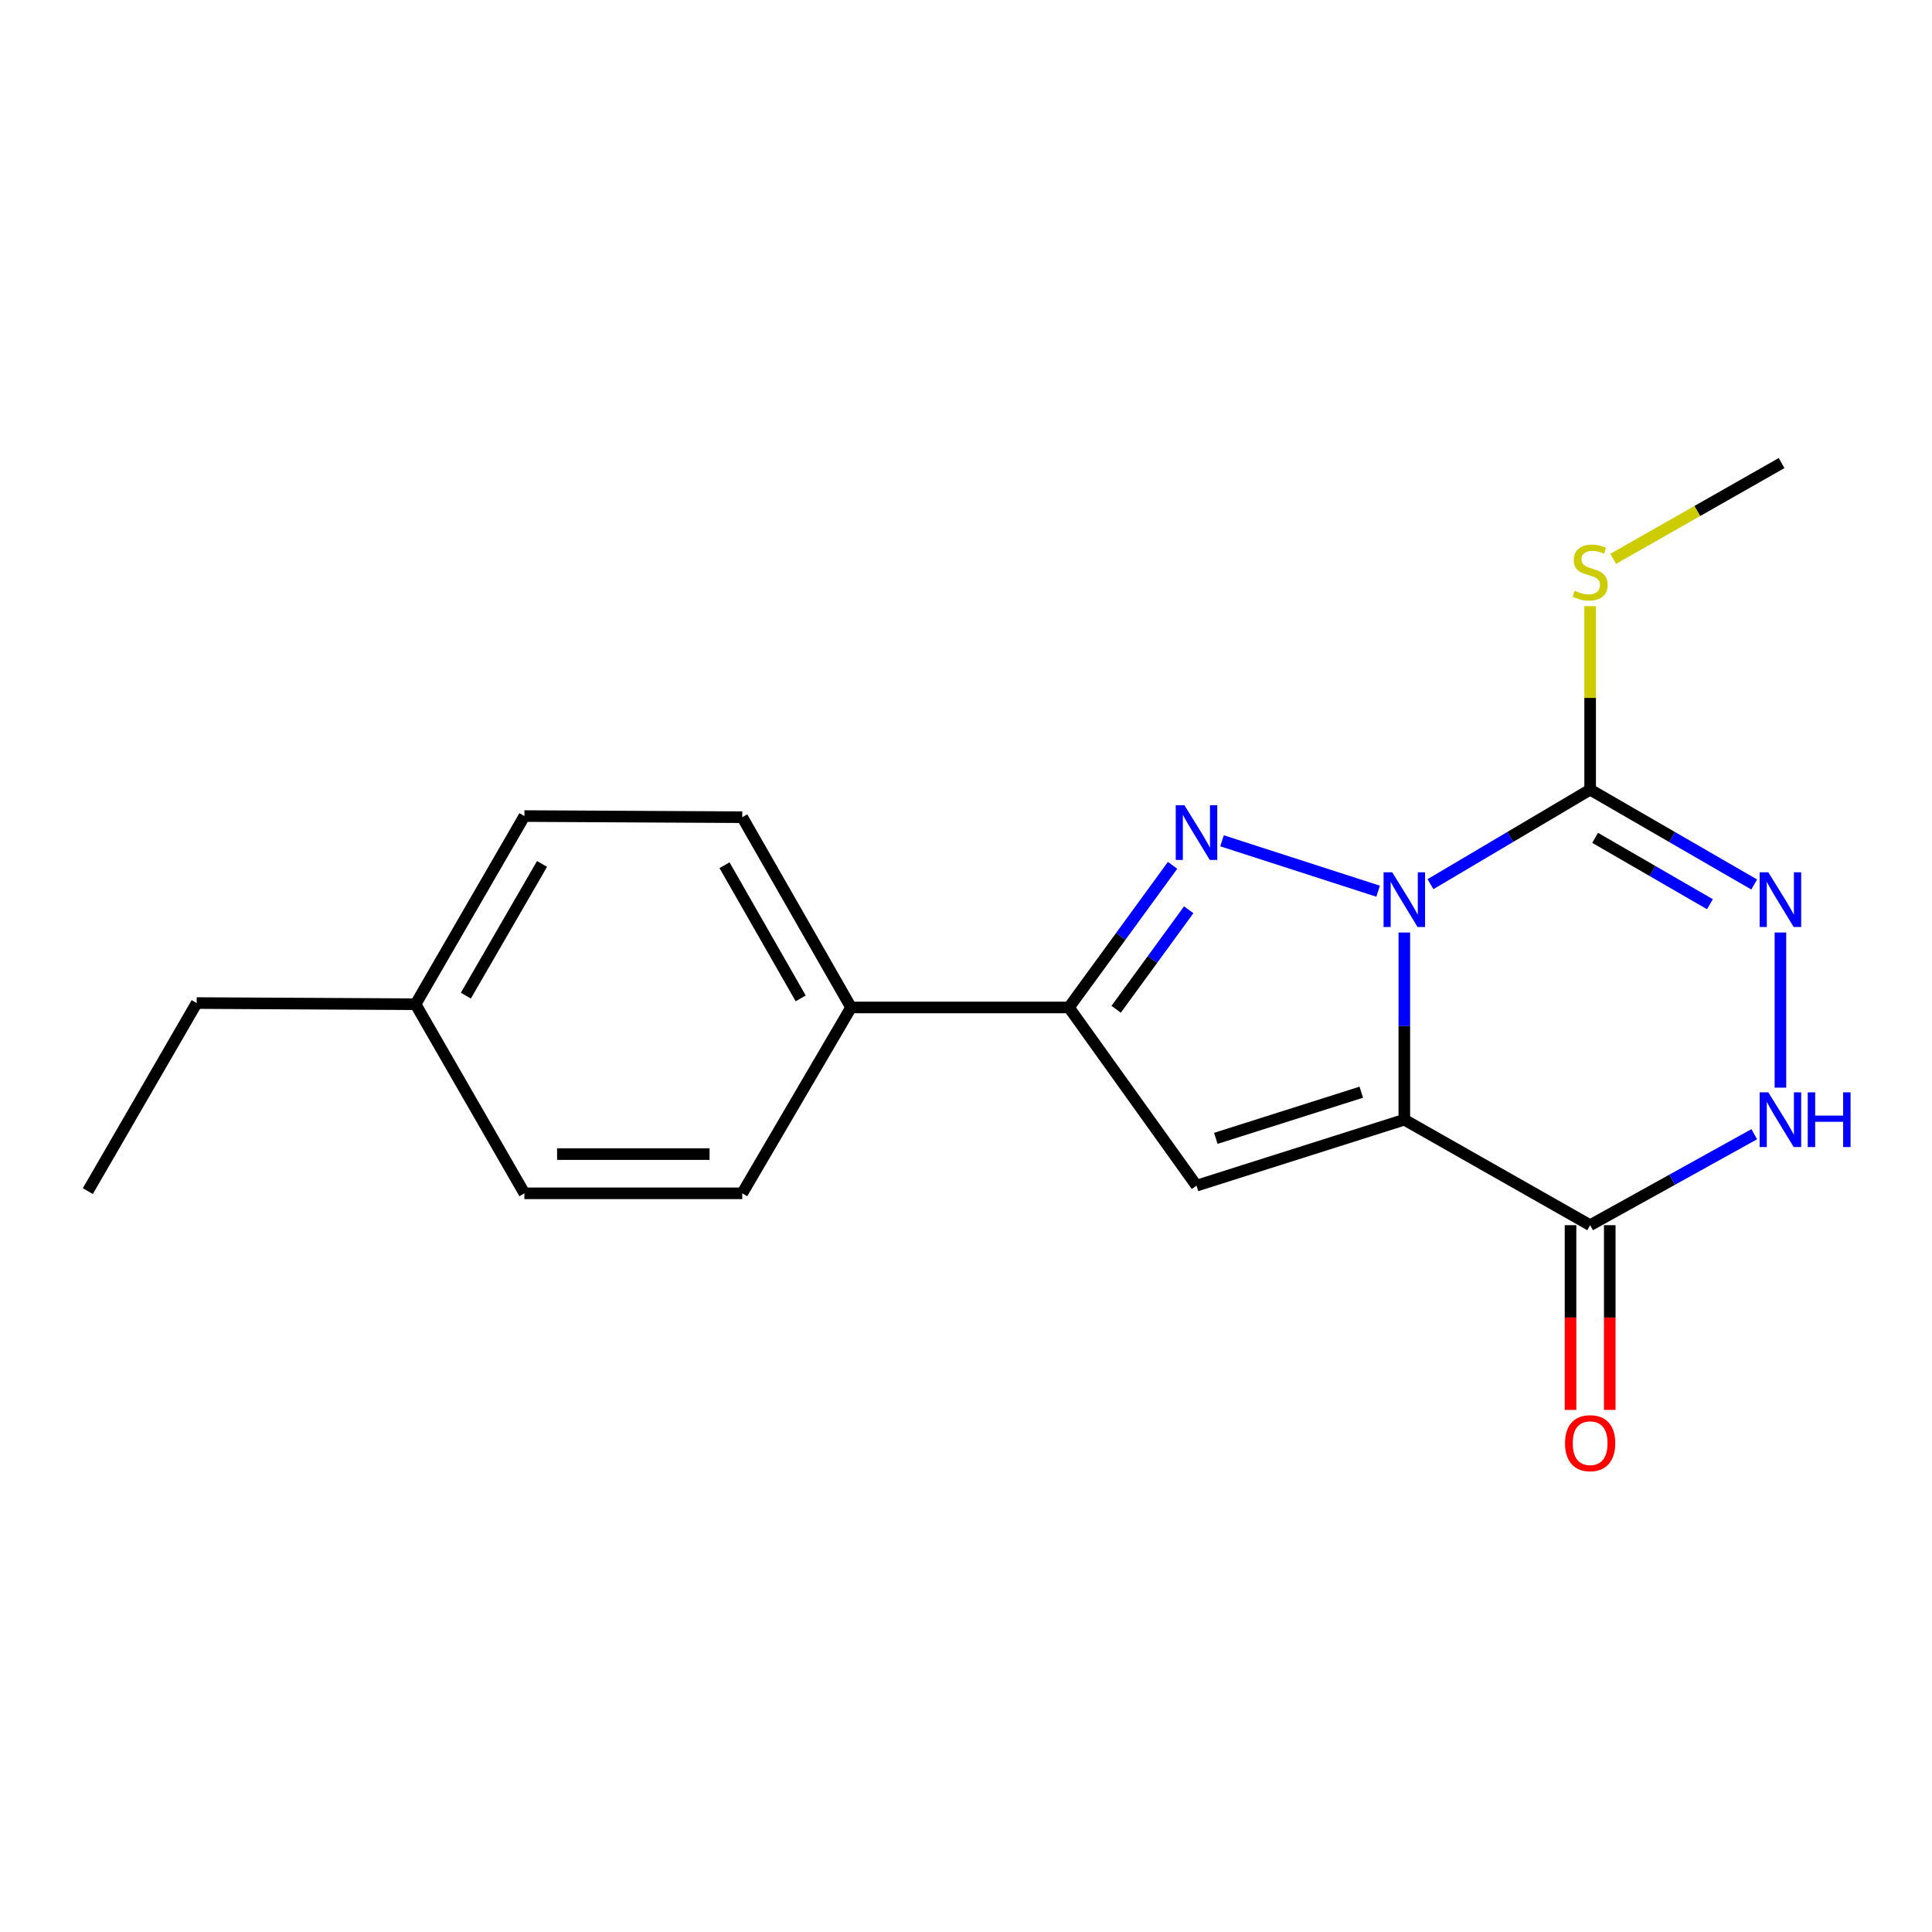 <?xml version='1.0' encoding='iso-8859-1'?>
<svg version='1.1' baseProfile='full'
              xmlns='http://www.w3.org/2000/svg'
                      xmlns:rdkit='http://www.rdkit.org/xml'
                      xmlns:xlink='http://www.w3.org/1999/xlink'
                  xml:space='preserve'
width='1000px' height='1000px' viewBox='0 0 1000 1000'>
<!-- END OF HEADER -->
<rect style='opacity:1.0;fill:#FFFFFF;stroke:none' width='1000' height='1000' x='0' y='0'> </rect>
<path class='bond-0' d='M 726.876,482.672 L 726.876,531.113' style='fill:none;fill-rule:evenodd;stroke:#0000FF;stroke-width:6px;stroke-linecap:butt;stroke-linejoin:miter;stroke-opacity:1' />
<path class='bond-0' d='M 726.876,531.113 L 726.876,579.555' style='fill:none;fill-rule:evenodd;stroke:#000000;stroke-width:6px;stroke-linecap:butt;stroke-linejoin:miter;stroke-opacity:1' />
<path class='bond-1' d='M 713.31,461.285 L 632.513,435.197' style='fill:none;fill-rule:evenodd;stroke:#0000FF;stroke-width:6px;stroke-linecap:butt;stroke-linejoin:miter;stroke-opacity:1' />
<path class='bond-2' d='M 740.41,457.652 L 781.733,433.186' style='fill:none;fill-rule:evenodd;stroke:#0000FF;stroke-width:6px;stroke-linecap:butt;stroke-linejoin:miter;stroke-opacity:1' />
<path class='bond-2' d='M 781.733,433.186 L 823.055,408.72' style='fill:none;fill-rule:evenodd;stroke:#000000;stroke-width:6px;stroke-linecap:butt;stroke-linejoin:miter;stroke-opacity:1' />
<path class='bond-3' d='M 726.876,579.555 L 619.303,613.69' style='fill:none;fill-rule:evenodd;stroke:#000000;stroke-width:6px;stroke-linecap:butt;stroke-linejoin:miter;stroke-opacity:1' />
<path class='bond-3' d='M 704.599,565.321 L 629.298,589.216' style='fill:none;fill-rule:evenodd;stroke:#000000;stroke-width:6px;stroke-linecap:butt;stroke-linejoin:miter;stroke-opacity:1' />
<path class='bond-4' d='M 726.876,579.555 L 823.055,634.153' style='fill:none;fill-rule:evenodd;stroke:#000000;stroke-width:6px;stroke-linecap:butt;stroke-linejoin:miter;stroke-opacity:1' />
<path class='bond-6' d='M 606.931,447.893 L 580.098,484.676' style='fill:none;fill-rule:evenodd;stroke:#0000FF;stroke-width:6px;stroke-linecap:butt;stroke-linejoin:miter;stroke-opacity:1' />
<path class='bond-6' d='M 580.098,484.676 L 553.266,521.459' style='fill:none;fill-rule:evenodd;stroke:#000000;stroke-width:6px;stroke-linecap:butt;stroke-linejoin:miter;stroke-opacity:1' />
<path class='bond-6' d='M 615.285,470.894 L 596.503,496.643' style='fill:none;fill-rule:evenodd;stroke:#0000FF;stroke-width:6px;stroke-linecap:butt;stroke-linejoin:miter;stroke-opacity:1' />
<path class='bond-6' d='M 596.503,496.643 L 577.72,522.391' style='fill:none;fill-rule:evenodd;stroke:#000000;stroke-width:6px;stroke-linecap:butt;stroke-linejoin:miter;stroke-opacity:1' />
<path class='bond-5' d='M 823.055,408.72 L 865.509,433.265' style='fill:none;fill-rule:evenodd;stroke:#000000;stroke-width:6px;stroke-linecap:butt;stroke-linejoin:miter;stroke-opacity:1' />
<path class='bond-5' d='M 865.509,433.265 L 907.963,457.811' style='fill:none;fill-rule:evenodd;stroke:#0000FF;stroke-width:6px;stroke-linecap:butt;stroke-linejoin:miter;stroke-opacity:1' />
<path class='bond-5' d='M 825.628,433.662 L 855.346,450.844' style='fill:none;fill-rule:evenodd;stroke:#000000;stroke-width:6px;stroke-linecap:butt;stroke-linejoin:miter;stroke-opacity:1' />
<path class='bond-5' d='M 855.346,450.844 L 885.063,468.026' style='fill:none;fill-rule:evenodd;stroke:#0000FF;stroke-width:6px;stroke-linecap:butt;stroke-linejoin:miter;stroke-opacity:1' />
<path class='bond-10' d='M 823.055,408.72 L 823.055,361.227' style='fill:none;fill-rule:evenodd;stroke:#000000;stroke-width:6px;stroke-linecap:butt;stroke-linejoin:miter;stroke-opacity:1' />
<path class='bond-10' d='M 823.055,361.227 L 823.055,313.734' style='fill:none;fill-rule:evenodd;stroke:#CCCC00;stroke-width:6px;stroke-linecap:butt;stroke-linejoin:miter;stroke-opacity:1' />
<path class='bond-19' d='M 619.303,613.69 L 553.266,521.459' style='fill:none;fill-rule:evenodd;stroke:#000000;stroke-width:6px;stroke-linecap:butt;stroke-linejoin:miter;stroke-opacity:1' />
<path class='bond-7' d='M 823.055,634.153 L 865.523,610.611' style='fill:none;fill-rule:evenodd;stroke:#000000;stroke-width:6px;stroke-linecap:butt;stroke-linejoin:miter;stroke-opacity:1' />
<path class='bond-7' d='M 865.523,610.611 L 907.992,587.069' style='fill:none;fill-rule:evenodd;stroke:#0000FF;stroke-width:6px;stroke-linecap:butt;stroke-linejoin:miter;stroke-opacity:1' />
<path class='bond-9' d='M 812.903,634.153 L 812.903,681.959' style='fill:none;fill-rule:evenodd;stroke:#000000;stroke-width:6px;stroke-linecap:butt;stroke-linejoin:miter;stroke-opacity:1' />
<path class='bond-9' d='M 812.903,681.959 L 812.903,729.765' style='fill:none;fill-rule:evenodd;stroke:#FF0000;stroke-width:6px;stroke-linecap:butt;stroke-linejoin:miter;stroke-opacity:1' />
<path class='bond-9' d='M 833.208,634.153 L 833.208,681.959' style='fill:none;fill-rule:evenodd;stroke:#000000;stroke-width:6px;stroke-linecap:butt;stroke-linejoin:miter;stroke-opacity:1' />
<path class='bond-9' d='M 833.208,681.959 L 833.208,729.765' style='fill:none;fill-rule:evenodd;stroke:#FF0000;stroke-width:6px;stroke-linecap:butt;stroke-linejoin:miter;stroke-opacity:1' />
<path class='bond-20' d='M 921.547,482.672 L 921.547,562.973' style='fill:none;fill-rule:evenodd;stroke:#0000FF;stroke-width:6px;stroke-linecap:butt;stroke-linejoin:miter;stroke-opacity:1' />
<path class='bond-8' d='M 553.266,521.459 L 440.516,521.459' style='fill:none;fill-rule:evenodd;stroke:#000000;stroke-width:6px;stroke-linecap:butt;stroke-linejoin:miter;stroke-opacity:1' />
<path class='bond-11' d='M 440.516,521.459 L 384.18,422.979' style='fill:none;fill-rule:evenodd;stroke:#000000;stroke-width:6px;stroke-linecap:butt;stroke-linejoin:miter;stroke-opacity:1' />
<path class='bond-11' d='M 414.44,516.77 L 375.005,447.833' style='fill:none;fill-rule:evenodd;stroke:#000000;stroke-width:6px;stroke-linecap:butt;stroke-linejoin:miter;stroke-opacity:1' />
<path class='bond-12' d='M 440.516,521.459 L 384.18,617.661' style='fill:none;fill-rule:evenodd;stroke:#000000;stroke-width:6px;stroke-linecap:butt;stroke-linejoin:miter;stroke-opacity:1' />
<path class='bond-16' d='M 834.985,289.252 L 878.565,264.465' style='fill:none;fill-rule:evenodd;stroke:#CCCC00;stroke-width:6px;stroke-linecap:butt;stroke-linejoin:miter;stroke-opacity:1' />
<path class='bond-16' d='M 878.565,264.465 L 922.145,239.679' style='fill:none;fill-rule:evenodd;stroke:#000000;stroke-width:6px;stroke-linecap:butt;stroke-linejoin:miter;stroke-opacity:1' />
<path class='bond-14' d='M 384.18,422.979 L 271.429,422.392' style='fill:none;fill-rule:evenodd;stroke:#000000;stroke-width:6px;stroke-linecap:butt;stroke-linejoin:miter;stroke-opacity:1' />
<path class='bond-13' d='M 384.18,617.661 L 271.429,617.661' style='fill:none;fill-rule:evenodd;stroke:#000000;stroke-width:6px;stroke-linecap:butt;stroke-linejoin:miter;stroke-opacity:1' />
<path class='bond-13' d='M 367.267,597.356 L 288.342,597.356' style='fill:none;fill-rule:evenodd;stroke:#000000;stroke-width:6px;stroke-linecap:butt;stroke-linejoin:miter;stroke-opacity:1' />
<path class='bond-15' d='M 271.429,617.661 L 215.094,519.79' style='fill:none;fill-rule:evenodd;stroke:#000000;stroke-width:6px;stroke-linecap:butt;stroke-linejoin:miter;stroke-opacity:1' />
<path class='bond-21' d='M 271.429,422.392 L 215.094,519.79' style='fill:none;fill-rule:evenodd;stroke:#000000;stroke-width:6px;stroke-linecap:butt;stroke-linejoin:miter;stroke-opacity:1' />
<path class='bond-21' d='M 280.556,447.168 L 241.121,515.347' style='fill:none;fill-rule:evenodd;stroke:#000000;stroke-width:6px;stroke-linecap:butt;stroke-linejoin:miter;stroke-opacity:1' />
<path class='bond-17' d='M 215.094,519.79 L 101.79,519.18' style='fill:none;fill-rule:evenodd;stroke:#000000;stroke-width:6px;stroke-linecap:butt;stroke-linejoin:miter;stroke-opacity:1' />
<path class='bond-18' d='M 101.79,519.18 L 45.455,616.521' style='fill:none;fill-rule:evenodd;stroke:#000000;stroke-width:6px;stroke-linecap:butt;stroke-linejoin:miter;stroke-opacity:1' />
<path  class='atom-0' d='M 720.616 451.505
L 729.896 466.505
Q 730.816 467.985, 732.296 470.665
Q 733.776 473.345, 733.856 473.505
L 733.856 451.505
L 737.616 451.505
L 737.616 479.825
L 733.736 479.825
L 723.776 463.425
Q 722.616 461.505, 721.376 459.305
Q 720.176 457.105, 719.816 456.425
L 719.816 479.825
L 716.136 479.825
L 716.136 451.505
L 720.616 451.505
' fill='#0000FF'/>
<path  class='atom-2' d='M 613.043 416.772
L 622.323 431.772
Q 623.243 433.252, 624.723 435.932
Q 626.203 438.612, 626.283 438.772
L 626.283 416.772
L 630.043 416.772
L 630.043 445.092
L 626.163 445.092
L 616.203 428.692
Q 615.043 426.772, 613.803 424.572
Q 612.603 422.372, 612.243 421.692
L 612.243 445.092
L 608.563 445.092
L 608.563 416.772
L 613.043 416.772
' fill='#0000FF'/>
<path  class='atom-6' d='M 915.287 451.505
L 924.567 466.505
Q 925.487 467.985, 926.967 470.665
Q 928.447 473.345, 928.527 473.505
L 928.527 451.505
L 932.287 451.505
L 932.287 479.825
L 928.407 479.825
L 918.447 463.425
Q 917.287 461.505, 916.047 459.305
Q 914.847 457.105, 914.487 456.425
L 914.487 479.825
L 910.807 479.825
L 910.807 451.505
L 915.287 451.505
' fill='#0000FF'/>
<path  class='atom-8' d='M 915.287 565.395
L 924.567 580.395
Q 925.487 581.875, 926.967 584.555
Q 928.447 587.235, 928.527 587.395
L 928.527 565.395
L 932.287 565.395
L 932.287 593.715
L 928.407 593.715
L 918.447 577.315
Q 917.287 575.395, 916.047 573.195
Q 914.847 570.995, 914.487 570.315
L 914.487 593.715
L 910.807 593.715
L 910.807 565.395
L 915.287 565.395
' fill='#0000FF'/>
<path  class='atom-8' d='M 935.687 565.395
L 939.527 565.395
L 939.527 577.435
L 954.007 577.435
L 954.007 565.395
L 957.847 565.395
L 957.847 593.715
L 954.007 593.715
L 954.007 580.635
L 939.527 580.635
L 939.527 593.715
L 935.687 593.715
L 935.687 565.395
' fill='#0000FF'/>
<path  class='atom-10' d='M 810.055 746.984
Q 810.055 740.184, 813.415 736.384
Q 816.775 732.584, 823.055 732.584
Q 829.335 732.584, 832.695 736.384
Q 836.055 740.184, 836.055 746.984
Q 836.055 753.864, 832.655 757.784
Q 829.255 761.664, 823.055 761.664
Q 816.815 761.664, 813.415 757.784
Q 810.055 753.904, 810.055 746.984
M 823.055 758.464
Q 827.375 758.464, 829.695 755.584
Q 832.055 752.664, 832.055 746.984
Q 832.055 741.424, 829.695 738.624
Q 827.375 735.784, 823.055 735.784
Q 818.735 735.784, 816.375 738.584
Q 814.055 741.384, 814.055 746.984
Q 814.055 752.704, 816.375 755.584
Q 818.735 758.464, 823.055 758.464
' fill='#FF0000'/>
<path  class='atom-11' d='M 815.055 305.757
Q 815.375 305.877, 816.695 306.437
Q 818.015 306.997, 819.455 307.357
Q 820.935 307.677, 822.375 307.677
Q 825.055 307.677, 826.615 306.397
Q 828.175 305.077, 828.175 302.797
Q 828.175 301.237, 827.375 300.277
Q 826.615 299.317, 825.415 298.797
Q 824.215 298.277, 822.215 297.677
Q 819.695 296.917, 818.175 296.197
Q 816.695 295.477, 815.615 293.957
Q 814.575 292.437, 814.575 289.877
Q 814.575 286.317, 816.975 284.117
Q 819.415 281.917, 824.215 281.917
Q 827.495 281.917, 831.215 283.477
L 830.295 286.557
Q 826.895 285.157, 824.335 285.157
Q 821.575 285.157, 820.055 286.317
Q 818.535 287.437, 818.575 289.397
Q 818.575 290.917, 819.335 291.837
Q 820.135 292.757, 821.255 293.277
Q 822.415 293.797, 824.335 294.397
Q 826.895 295.197, 828.415 295.997
Q 829.935 296.797, 831.015 298.437
Q 832.135 300.037, 832.135 302.797
Q 832.135 306.717, 829.495 308.837
Q 826.895 310.917, 822.535 310.917
Q 820.015 310.917, 818.095 310.357
Q 816.215 309.837, 813.975 308.917
L 815.055 305.757
' fill='#CCCC00'/>
</svg>
